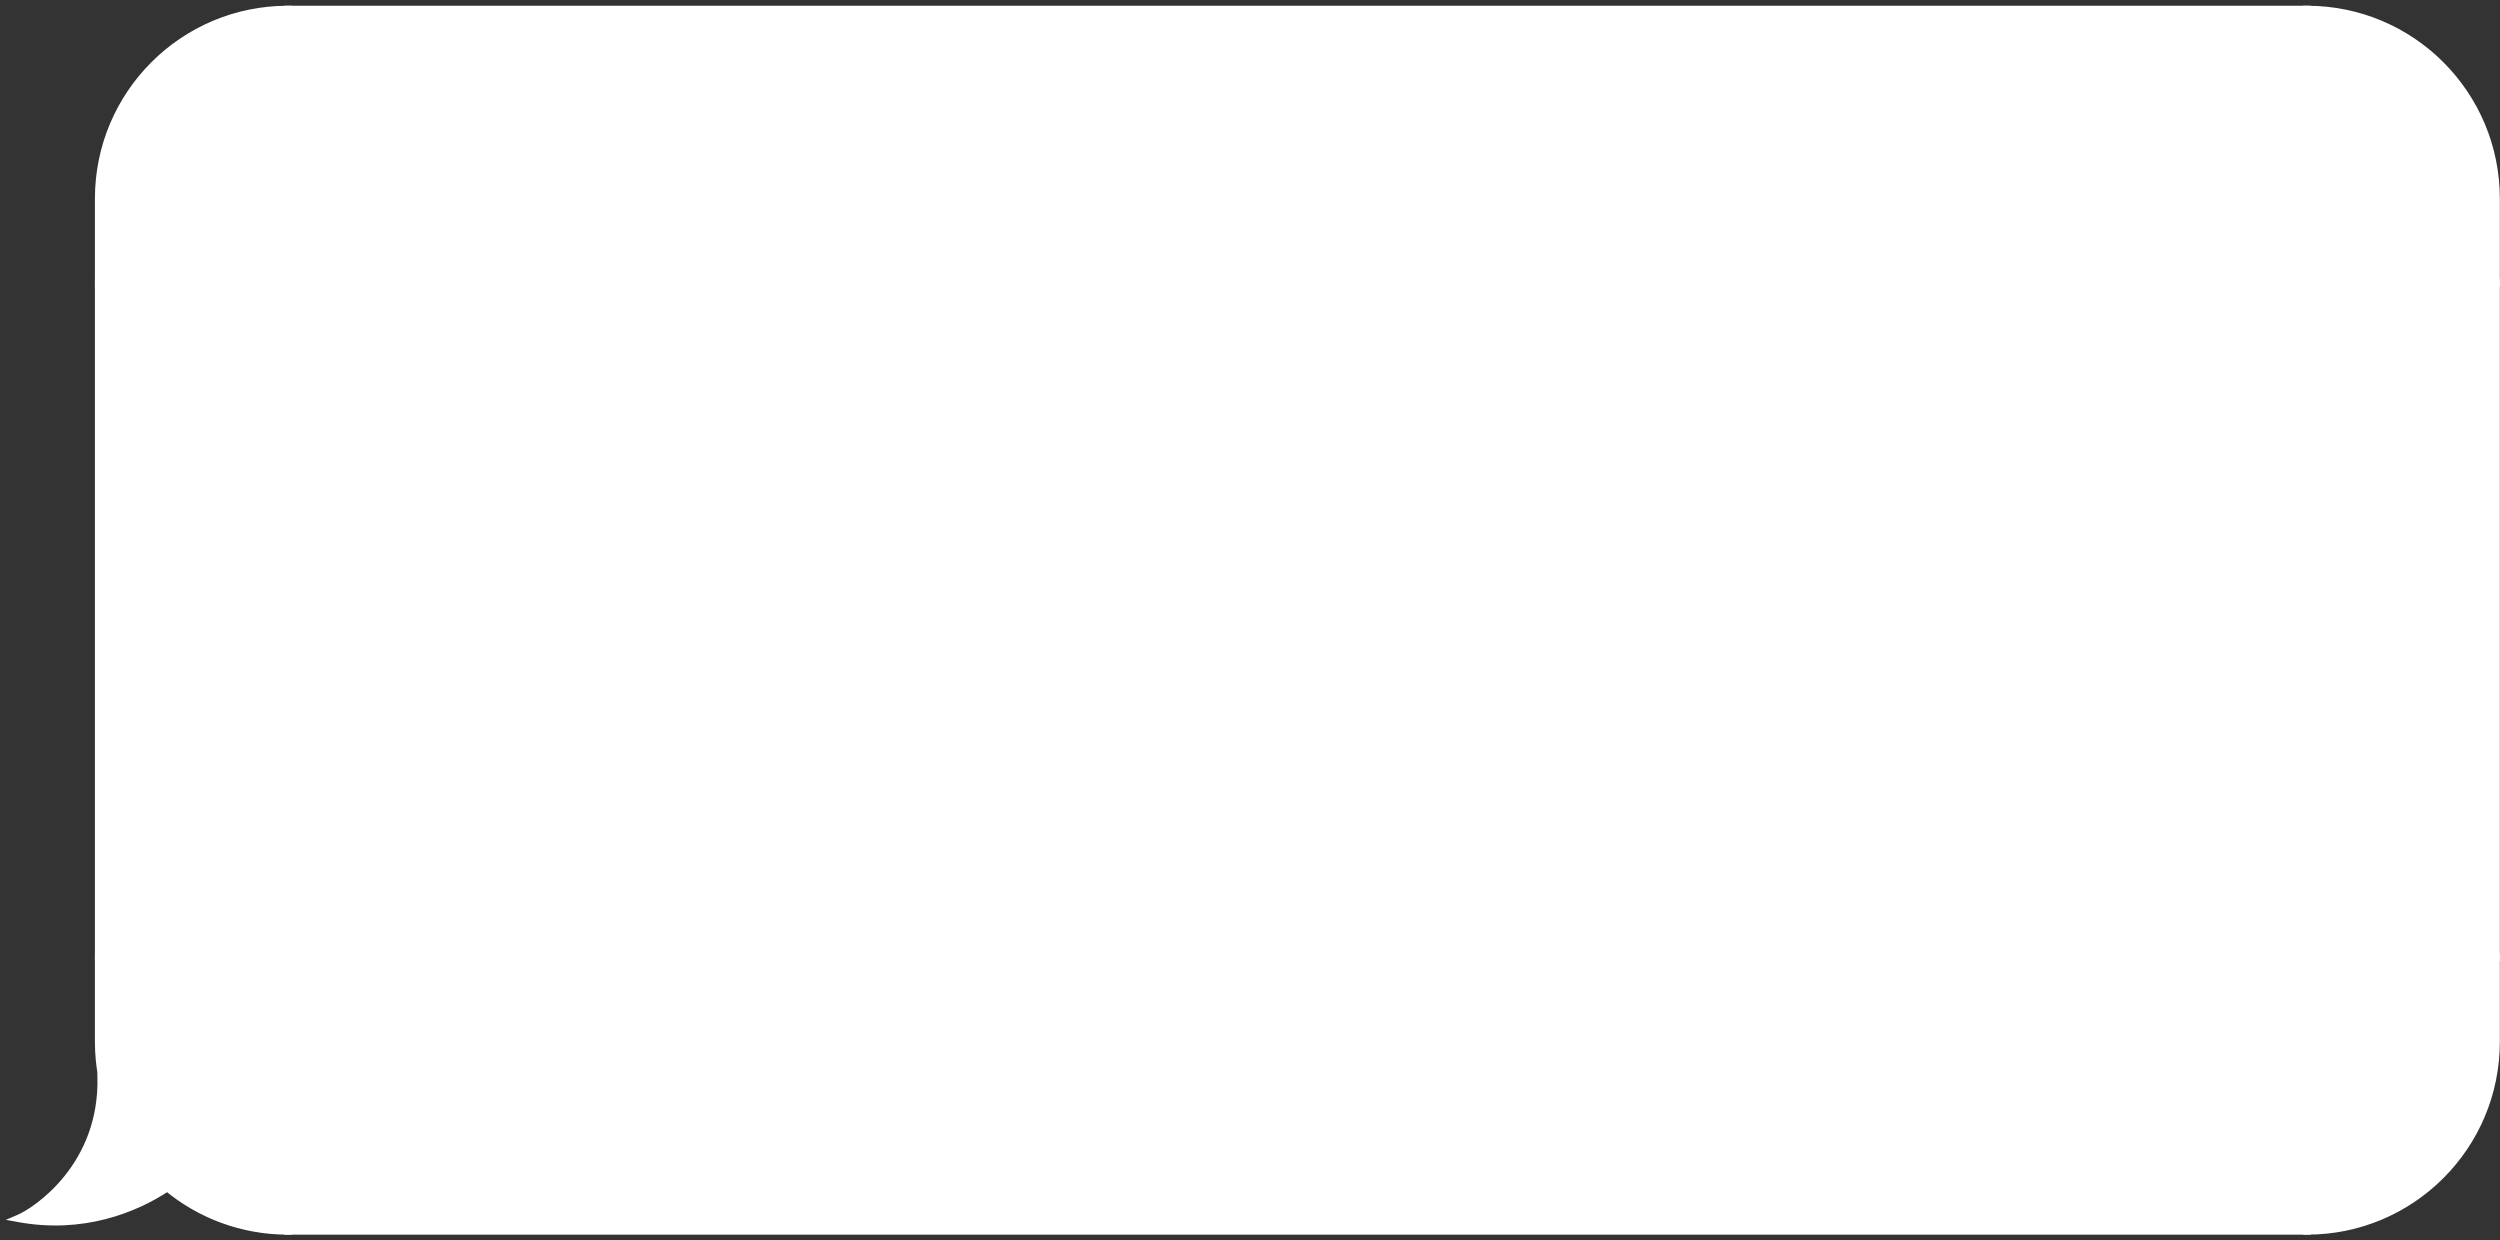 <?xml version="1.0" encoding="UTF-8"?> <svg xmlns="http://www.w3.org/2000/svg" width="260" height="129" viewBox="0 0 260 129" fill="none"><rect x="0" y="0" width="260" height="129" fill="#333333" stroke="none"/><path d="M10.275 20.653C10.275 9.799 19.074 1 29.928 1V1V29.445H10.275V20.653Z" fill="white" stroke="white" stroke-width="0.806"></path><rect x="10.275" y="29.445" width="19.653" height="70.111" fill="white" stroke="white" stroke-width="0.806"></rect><path d="M29.928 99.556V128C25.168 128 20.804 126.308 17.403 123.492C14.011 125.752 8.572 127.902 2 126.707C3.81 125.931 10.792 121.277 10.533 111.968C10.564 112.01 10.599 112.049 10.632 112.09C10.398 110.878 10.274 109.627 10.274 108.348V99.556H29.928Z" fill="white"></path><path d="M29.928 99.556H30.331V99.153H29.928V99.556ZM29.928 128V128.403H30.331V128H29.928ZM17.403 123.492L17.66 123.182L17.429 122.991L17.18 123.157L17.403 123.492ZM2 126.707L1.841 126.337L0.611 126.864L1.928 127.103L2 126.707ZM10.533 111.968L10.859 111.731L10.094 110.679L10.13 111.979L10.533 111.968ZM10.632 112.09L10.321 112.346L11.027 112.014L10.632 112.09ZM10.274 108.348L9.871 108.348L9.871 108.348L10.274 108.348ZM10.274 99.556V99.153H9.871V99.556H10.274ZM29.928 99.556H29.525V128H29.928H30.331V99.556H29.928ZM29.928 128V127.597C25.265 127.597 20.991 125.94 17.66 123.182L17.403 123.492L17.146 123.803C20.616 126.676 25.071 128.403 29.928 128.403V128ZM17.403 123.492L17.18 123.157C13.85 125.375 8.516 127.482 2.072 126.311L2 126.707L1.928 127.103C8.629 128.322 14.172 126.129 17.627 123.828L17.403 123.492ZM2 126.707L2.159 127.077C3.126 126.663 5.377 125.264 7.357 122.789C9.345 120.304 11.068 116.722 10.936 111.957L10.533 111.968L10.13 111.979C10.257 116.522 8.618 119.922 6.728 122.286C4.829 124.659 2.685 125.975 1.841 126.337L2 126.707ZM10.533 111.968L10.207 112.205C10.248 112.26 10.298 112.319 10.321 112.346L10.632 112.09L10.943 111.834C10.899 111.78 10.88 111.76 10.859 111.731L10.533 111.968ZM10.632 112.09L11.027 112.014C10.799 110.827 10.677 109.601 10.677 108.348L10.274 108.348L9.871 108.348C9.871 109.653 9.998 110.93 10.236 112.166L10.632 112.09ZM10.274 108.348H10.677V99.556H10.274H9.871V108.348H10.274ZM10.274 99.556V99.959H29.928V99.556V99.153H10.274V99.556Z" fill="white"></path><rect x="29.928" y="1" width="210" height="127" fill="white"></rect><rect x="29.928" y="1" width="210" height="127" stroke="white" stroke-width="0.806"></rect><path d="M259.58 20.653C259.58 9.799 250.782 1 239.928 1V1V29.445H259.58V20.653Z" fill="white" stroke="white" stroke-width="0.806"></path><rect width="19.653" height="70.111" transform="matrix(-1 0 0 1 259.58 29.445)" fill="white" stroke="white" stroke-width="0.806"></rect><path d="M259.58 108.347C259.58 119.201 250.782 128 239.928 128V128V99.555H259.58V108.347Z" fill="white" stroke="white" stroke-width="0.806"></path></svg> 